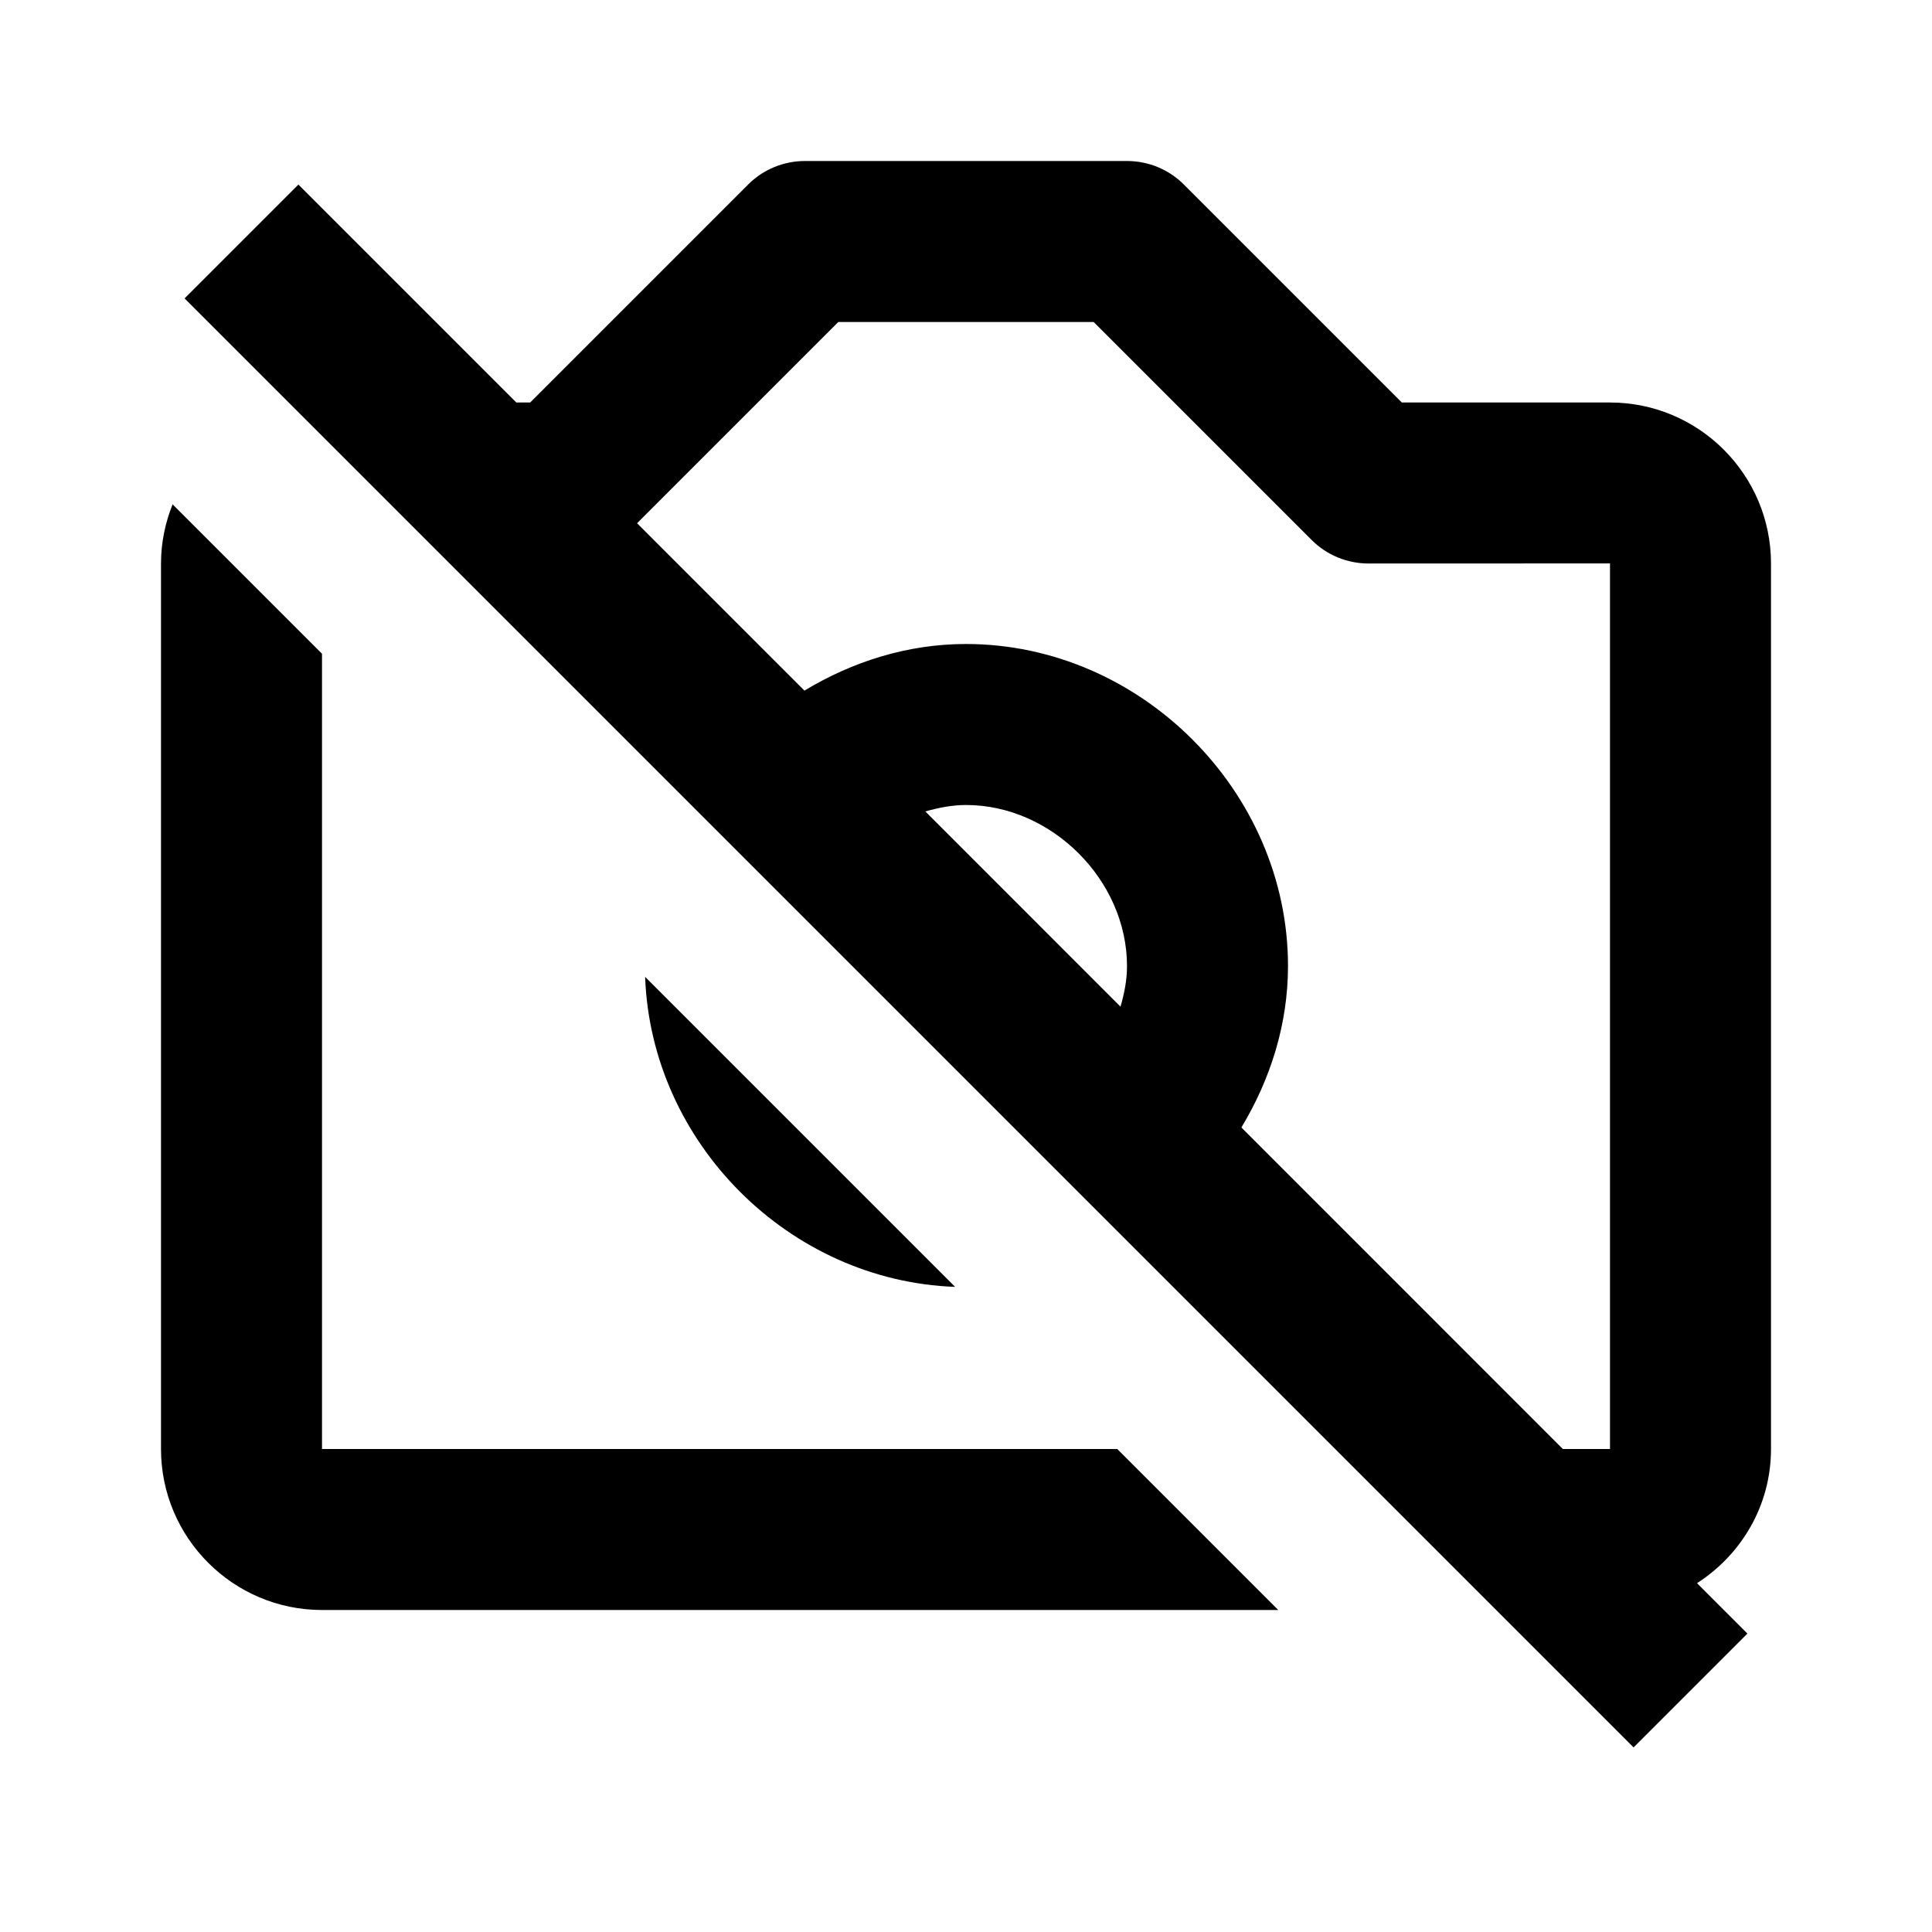 <?xml version="1.0" encoding="UTF-8"?>
<svg xmlns="http://www.w3.org/2000/svg" width="24" height="24" viewBox="0 0 24 24">
  <path d="M8.014,12.135c0.074,2.062,1.789,3.777,3.851,3.851L8.014,12.135z"></path>
  <path d="M4 20h11.879l-2-2H4V8.121L2.144 6.265C2.053 6.493 2 6.74 2 7v11C2 19.103 2.897 20 4 20zM20 5h-2.586l-2.707-2.707C14.52 2.105 14.266 2 14 2h-4C9.735 2 9.48 2.105 9.293 2.293L6.586 5H6.414L3.707 2.293 2.293 3.707l18 18 1.414-1.414-.626-.626C21.631 19.313 22 18.703 22 18V7C22 5.897 21.103 5 20 5zM13.919 12.505l-2.424-2.425C11.658 10.034 11.826 10 12 10c1.065 0 2 .935 2 2C14 12.174 13.967 12.342 13.919 12.505zM15.421 14.006C15.779 13.412 16 12.729 16 12c0-2.168-1.832-4-4-4-.729 0-1.412.22-2.007.579L7.914 6.5l2.5-2.5h3.172l2.707 2.707C16.48 6.895 16.734 7 17 7l3-.001V18h-.586L15.421 14.006z"></path>
</svg>
